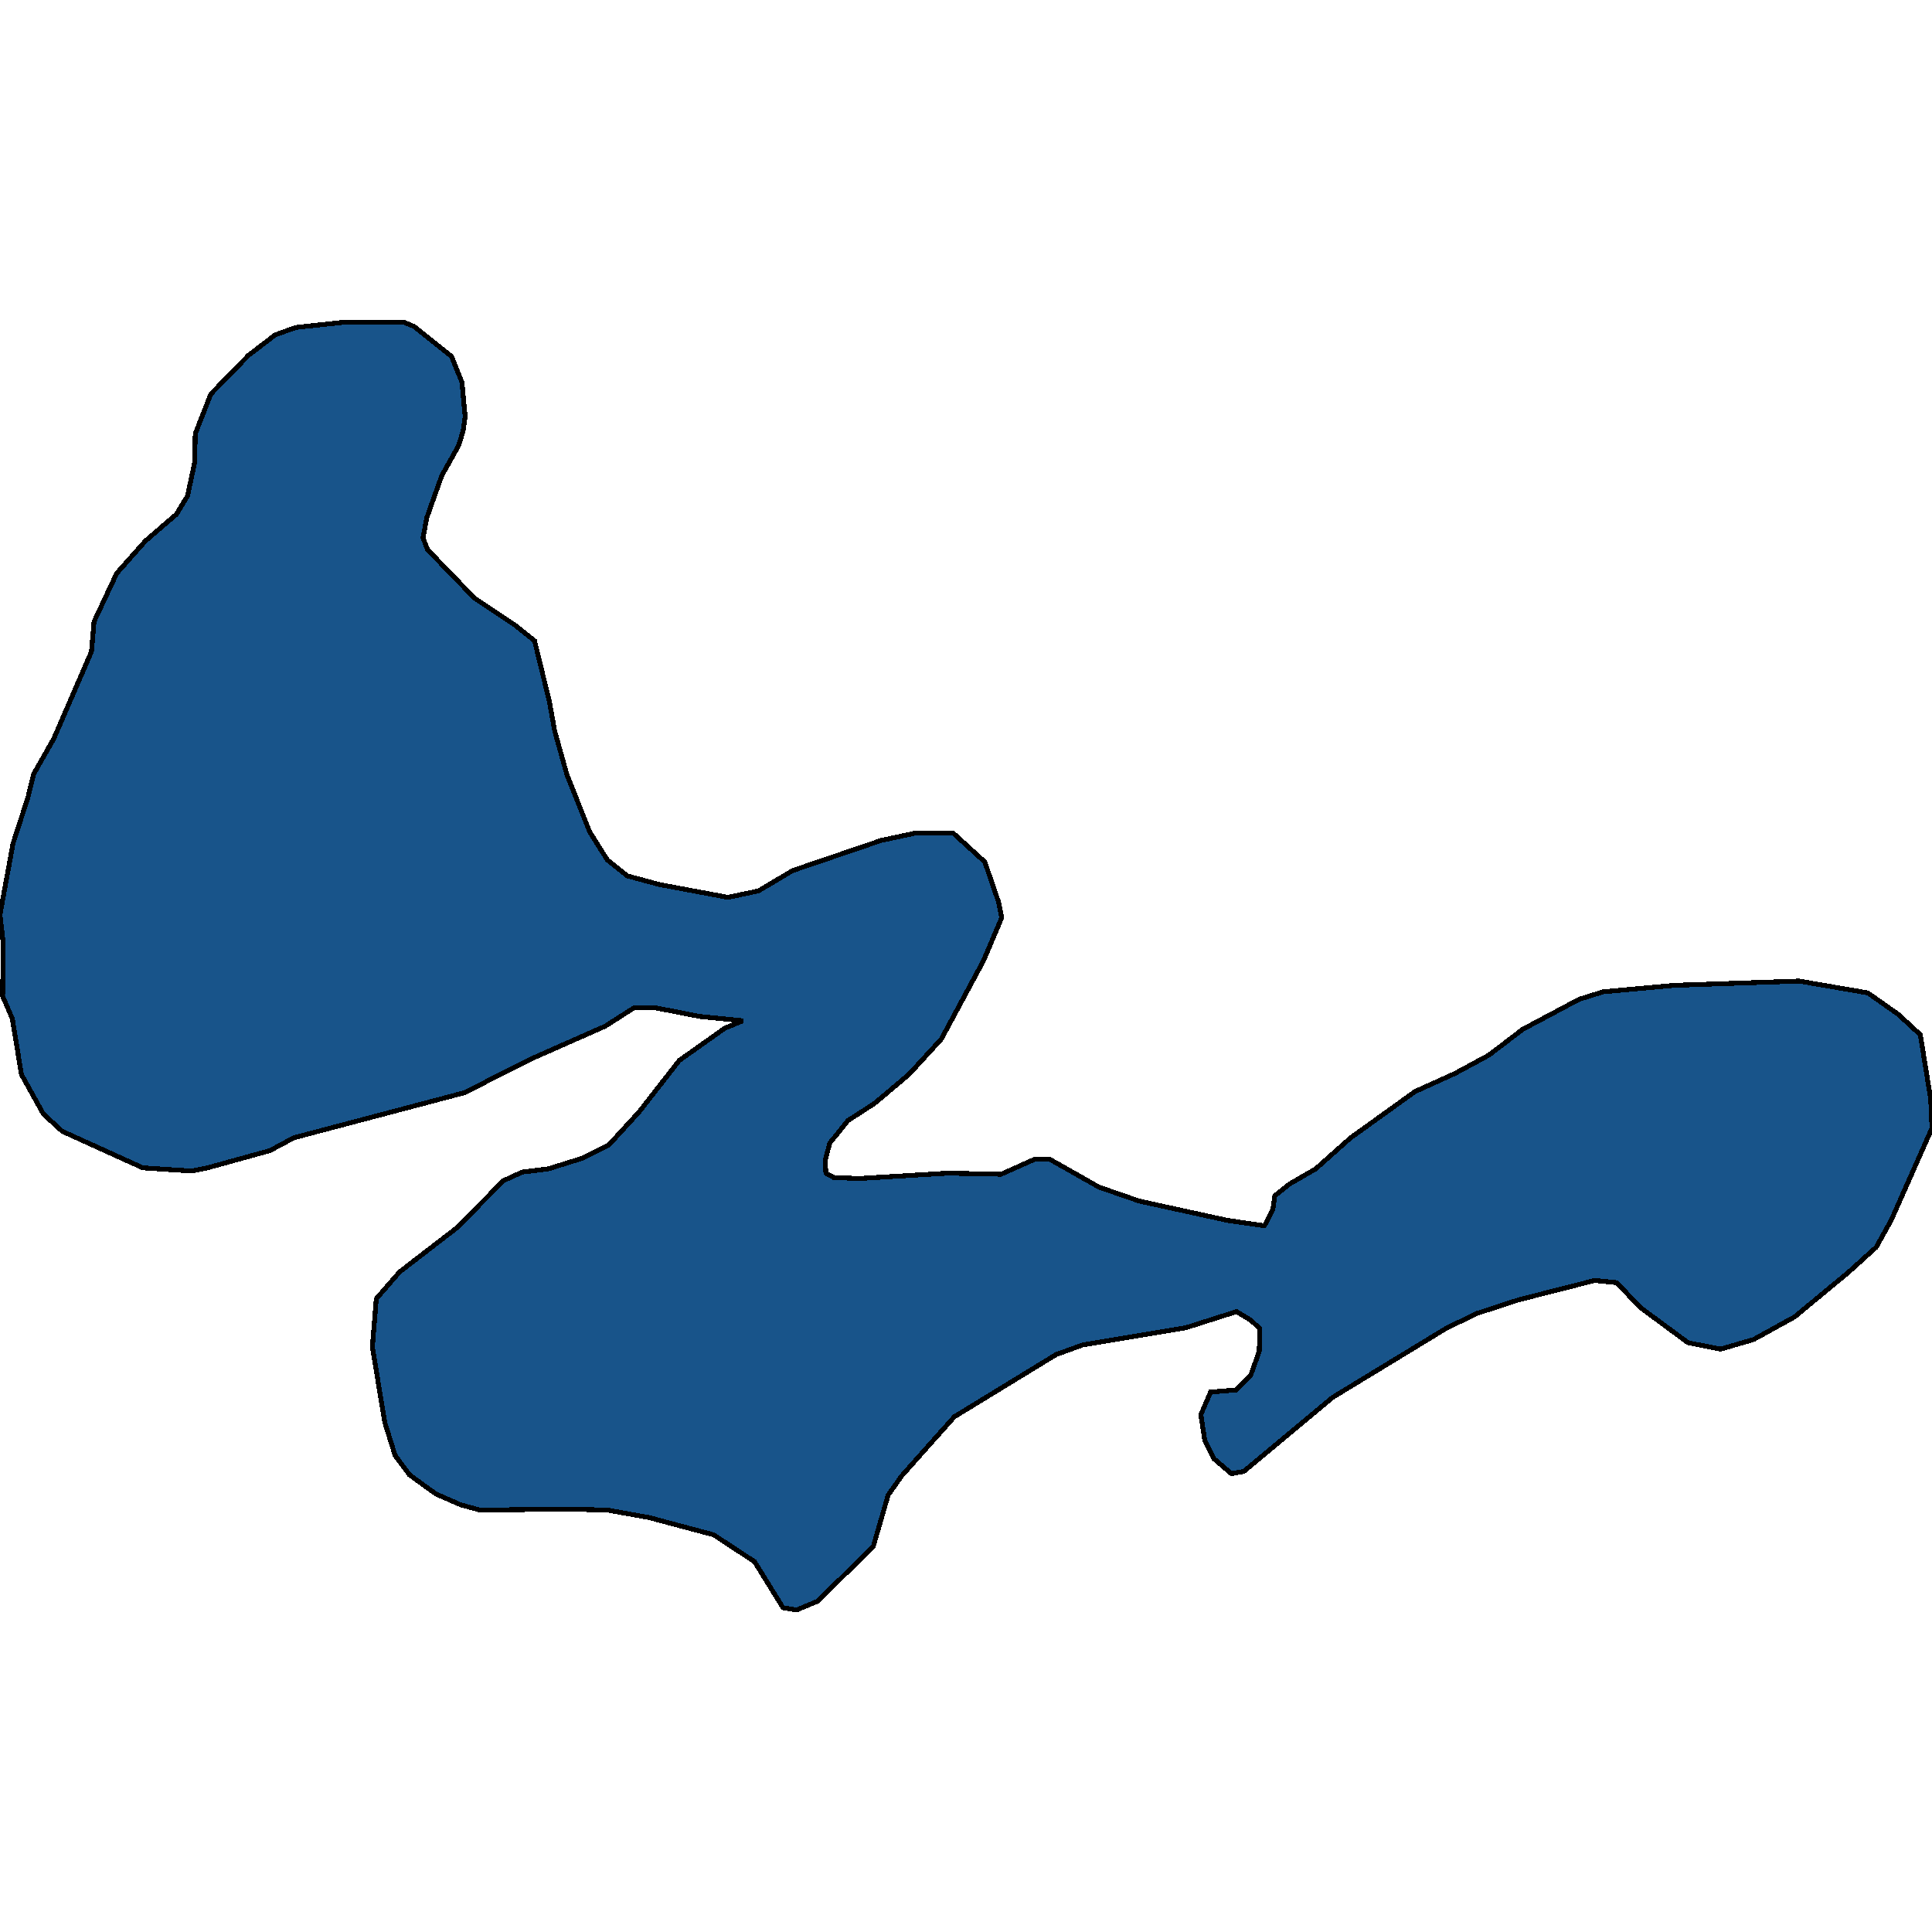 <svg xmlns="http://www.w3.org/2000/svg" width="400" height="400"><path style="stroke: black; fill: #18548a; shape-rendering: crispEdges; stroke-width: 1px;" d="M0.537,206.231L0.672,195.343L0,189.344L2.686,174.679L5.776,165.124L6.985,160.236L11.148,152.903L18.939,134.905L19.476,128.683L24.177,118.683L30.087,112.017L36.535,106.461L38.818,102.684L40.296,95.795L40.43,89.795L43.653,81.573L51.444,73.573L56.951,69.351L61.249,67.795L71.592,66.684L83.546,66.684L85.695,67.573L93.486,73.795L95.635,79.129L96.306,86.24L95.903,89.129L94.963,92.24L91.471,98.462L88.381,107.128L87.576,111.35L88.516,113.795L98.187,123.794L106.514,129.349L110.678,132.682L113.768,145.348L114.842,151.348L117.394,160.458L122.095,172.235L125.722,178.012L129.886,181.345L136.467,183.122L150.705,185.789L157.018,184.456L164.137,180.234L182.404,174.012L189.657,172.457L197.314,172.457L203.895,178.456L206.716,186.678L207.388,190.01L203.627,198.898L194.896,215.118L188.18,222.45L181.061,228.449L175.554,232.004L171.793,236.67L170.853,240.225L170.987,242.891L172.599,243.78L177.837,244.002L196.239,242.891L207.253,243.114L214.238,240.003L217.327,240.003L227.535,245.78L235.863,248.668L254.13,252.667L261.786,253.778L263.533,250.446L263.936,247.557L267.025,245.113L272.398,242.003L279.651,235.559L292.948,226.005L301.276,222.228L308.261,218.451L315.245,213.118L326.931,206.897L331.901,205.342L346.541,204.009L372.465,203.12L386.702,205.564L393.015,210.008L397.582,214.229L399.731,227.561L400,233.56L391.538,252.667L388.449,258.222L382.539,263.554L371.525,272.664L363.062,277.329L356.212,279.329L349.496,277.996L339.557,270.664L334.721,265.554L330.154,265.109L314.439,269.109L305.574,271.997L299.261,275.107L275.89,289.327L257.488,304.656L254.936,305.101L251.31,301.99L249.429,298.213L248.623,292.881L250.638,288.216L255.876,287.771L258.966,284.661L260.712,279.773L260.846,275.107L258.966,273.33L256.011,271.553L245.534,274.885L224.177,278.44L218.67,280.44L197.582,293.326L186.702,305.545L183.882,309.544L180.792,320.208L169.241,331.538L164.943,333.316L162.122,332.871L156.212,323.318L147.75,317.764L134.453,314.21L125.856,312.654L117.26,312.432L99.396,312.654L95.366,311.544L90.262,309.322L84.755,305.323L81.8,301.324L79.651,294.437L77.099,278.884L77.905,268.887L82.74,263.332L94.56,254.223L104.231,244.447L108.126,242.669L113.499,242.003L120.618,239.781L125.991,237.115L132.304,230.227L140.631,219.562L150.034,212.896L153.794,211.341L144.929,210.452L135.796,208.675L131.229,208.675L125.319,212.452L109.738,219.34L96.172,226.228L60.846,235.559L55.876,238.226L42.982,241.781L39.624,242.447L29.55,241.781L12.895,234.226L8.999,230.671L4.433,222.45L2.552,210.897Z"></path></svg>